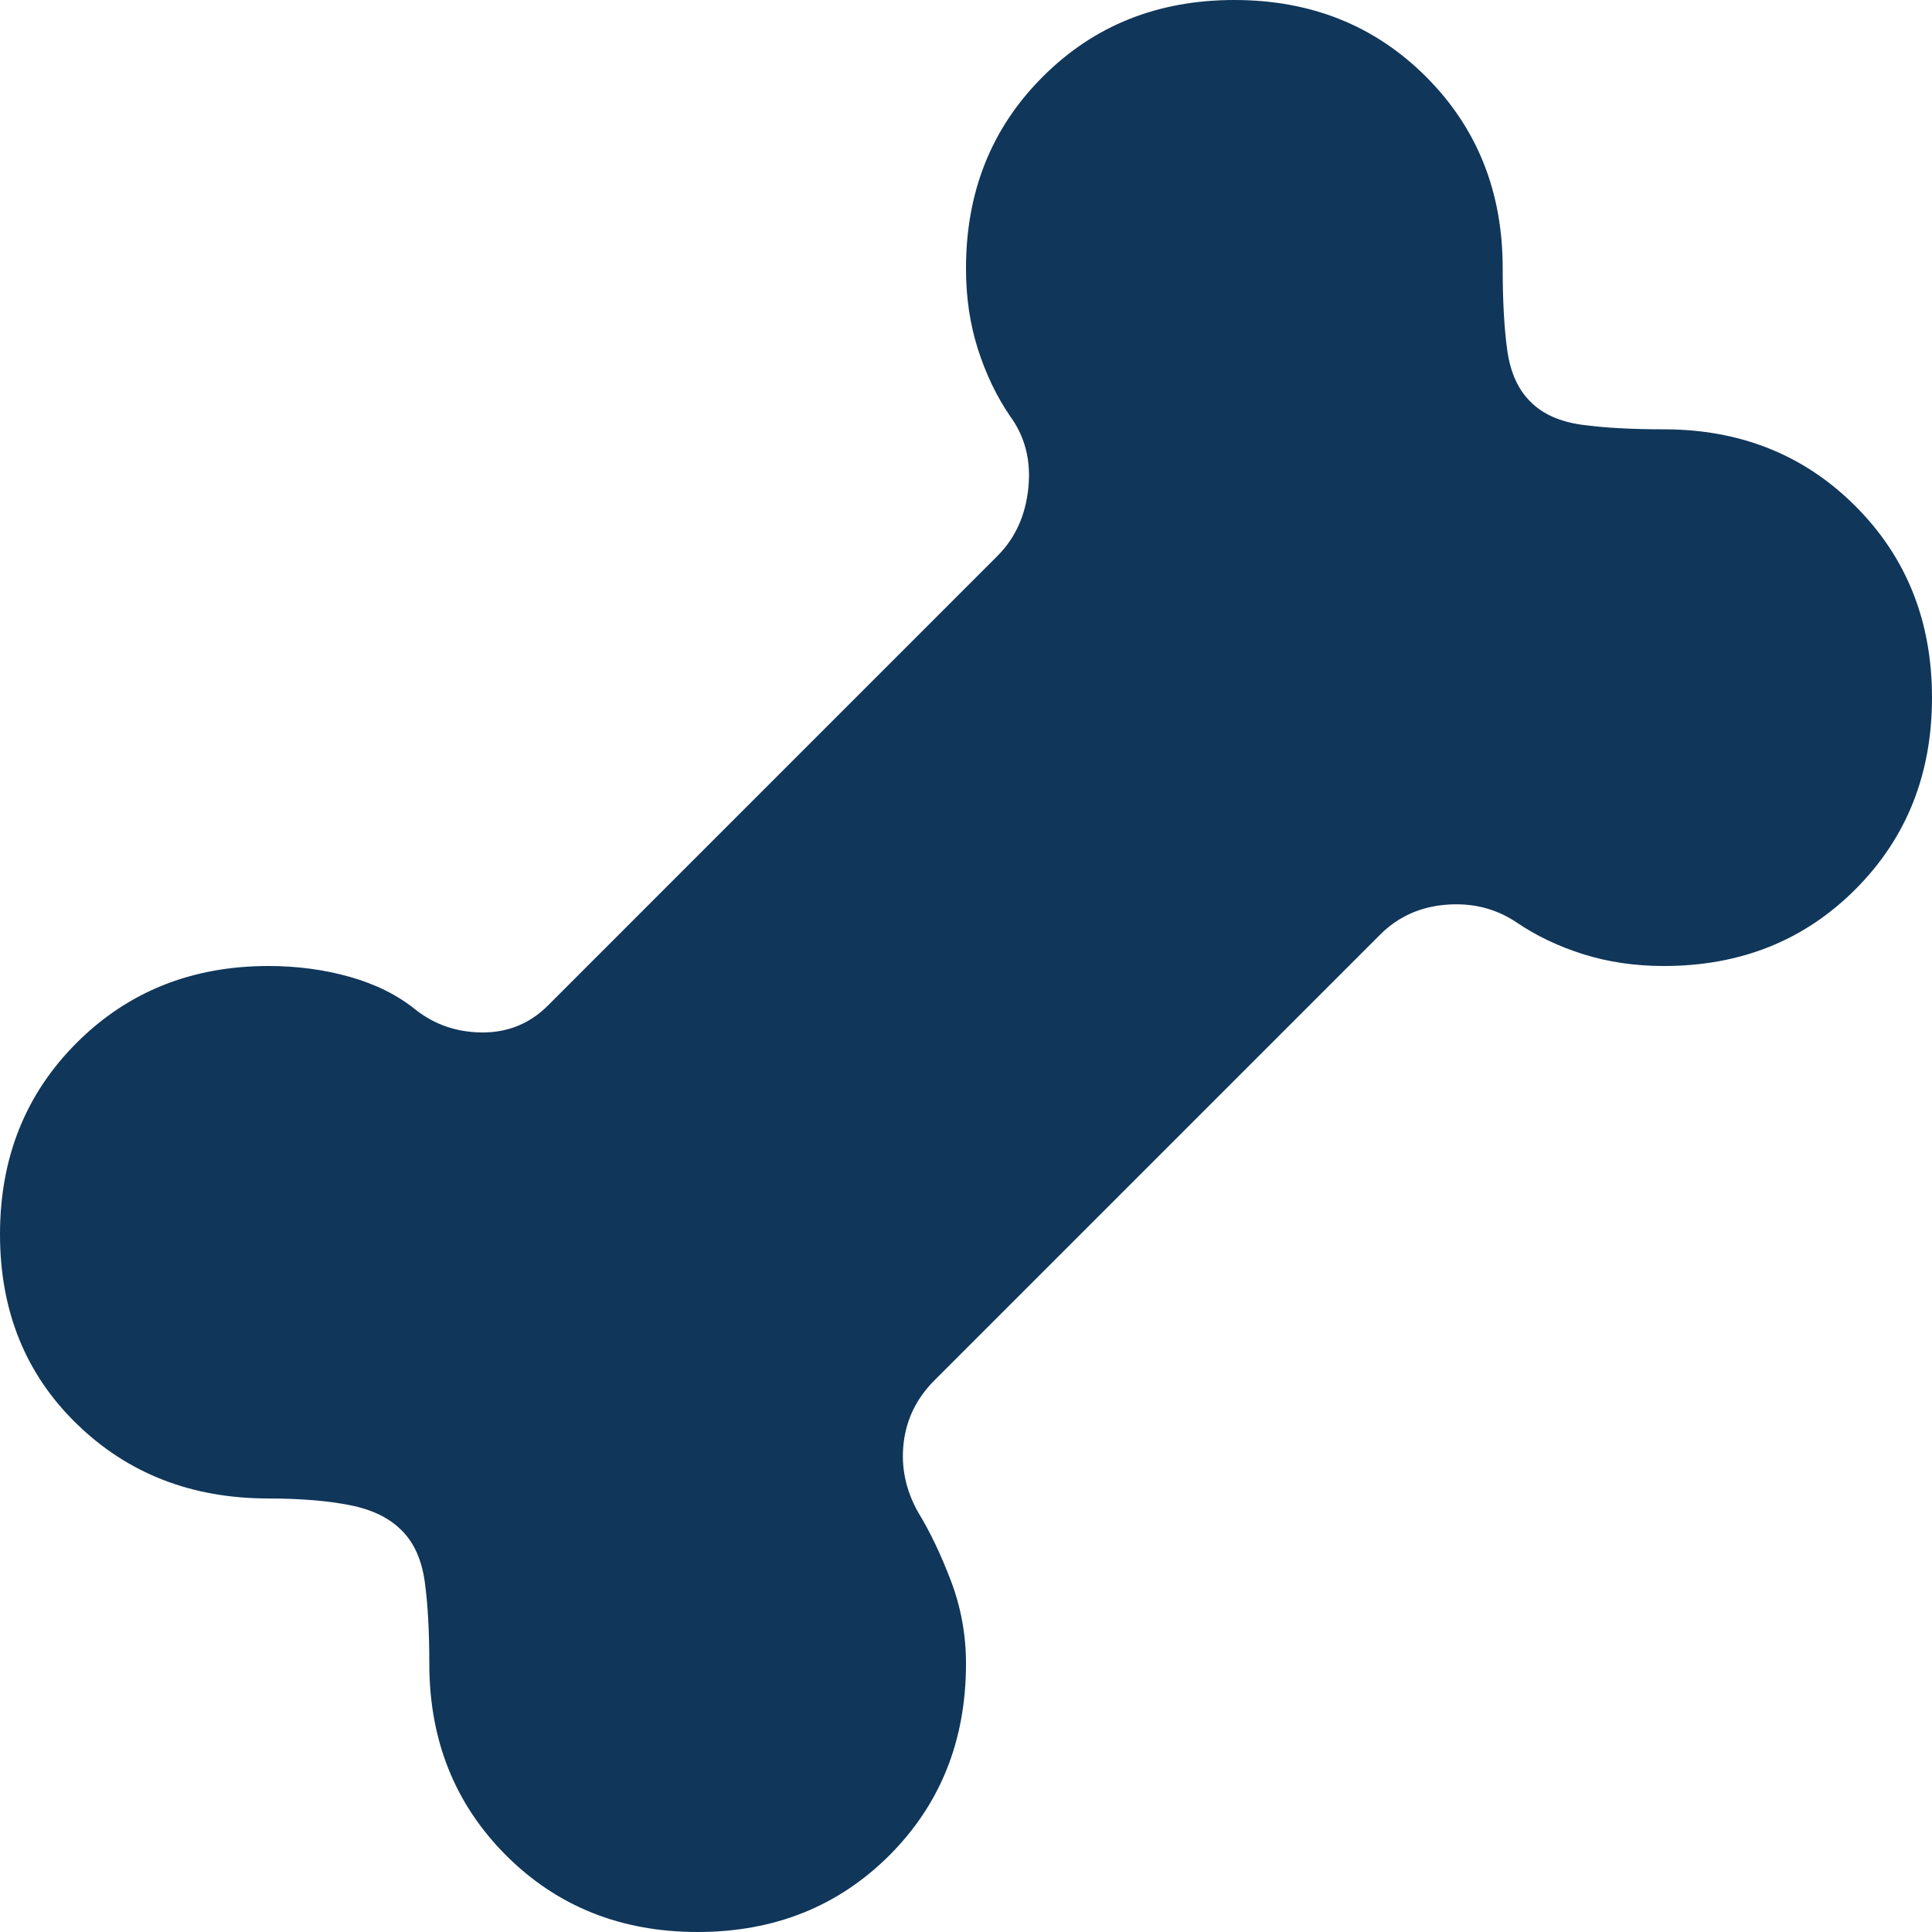 <svg width="33" height="33" viewBox="0 0 33 33" fill="none" xmlns="http://www.w3.org/2000/svg">
<path d="M11.917 33C10.608 33 9.517 32.564 8.644 31.691C7.77 30.816 7.333 29.724 7.333 28.417C7.333 27.859 7.307 27.392 7.255 27.016C7.202 26.64 7.071 26.347 6.86 26.14C6.653 25.929 6.36 25.786 5.984 25.711C5.608 25.635 5.141 25.596 4.583 25.595C3.274 25.595 2.183 25.17 1.311 24.321C0.437 23.472 0 22.392 0 21.083C0 19.774 0.437 18.683 1.311 17.811C2.185 16.938 3.276 16.501 4.583 16.5C5.075 16.5 5.54 16.562 5.98 16.687C6.42 16.812 6.794 16.999 7.101 17.248C7.431 17.506 7.812 17.635 8.246 17.635C8.68 17.635 9.051 17.482 9.357 17.177L17.035 9.498C17.341 9.193 17.517 8.805 17.565 8.334C17.613 7.864 17.507 7.452 17.248 7.101C17.022 6.769 16.84 6.39 16.703 5.962C16.567 5.534 16.499 5.075 16.5 4.583C16.5 3.274 16.937 2.183 17.811 1.311C18.683 0.437 19.774 0 21.083 0C22.392 0 23.484 0.437 24.358 1.311C25.232 2.185 25.668 3.276 25.667 4.583C25.667 5.141 25.693 5.608 25.745 5.984C25.798 6.36 25.929 6.653 26.14 6.86C26.347 7.071 26.64 7.202 27.018 7.255C27.395 7.307 27.862 7.333 28.417 7.333C29.726 7.333 30.817 7.77 31.691 8.644C32.564 9.517 33 10.608 33 11.917C33 13.226 32.564 14.317 31.691 15.191C30.818 16.065 29.727 16.501 28.417 16.5C27.925 16.5 27.466 16.432 27.038 16.297C26.61 16.161 26.231 15.979 25.899 15.752C25.547 15.517 25.148 15.418 24.701 15.453C24.254 15.489 23.879 15.659 23.573 15.965L15.965 23.573C15.659 23.879 15.482 24.237 15.435 24.647C15.387 25.058 15.47 25.452 15.682 25.83C15.884 26.16 16.071 26.551 16.243 27.003C16.414 27.454 16.5 27.925 16.5 28.417C16.5 29.726 16.064 30.817 15.191 31.691C14.316 32.564 13.224 33 11.917 33Z" fill="#10365A"/>
</svg>
